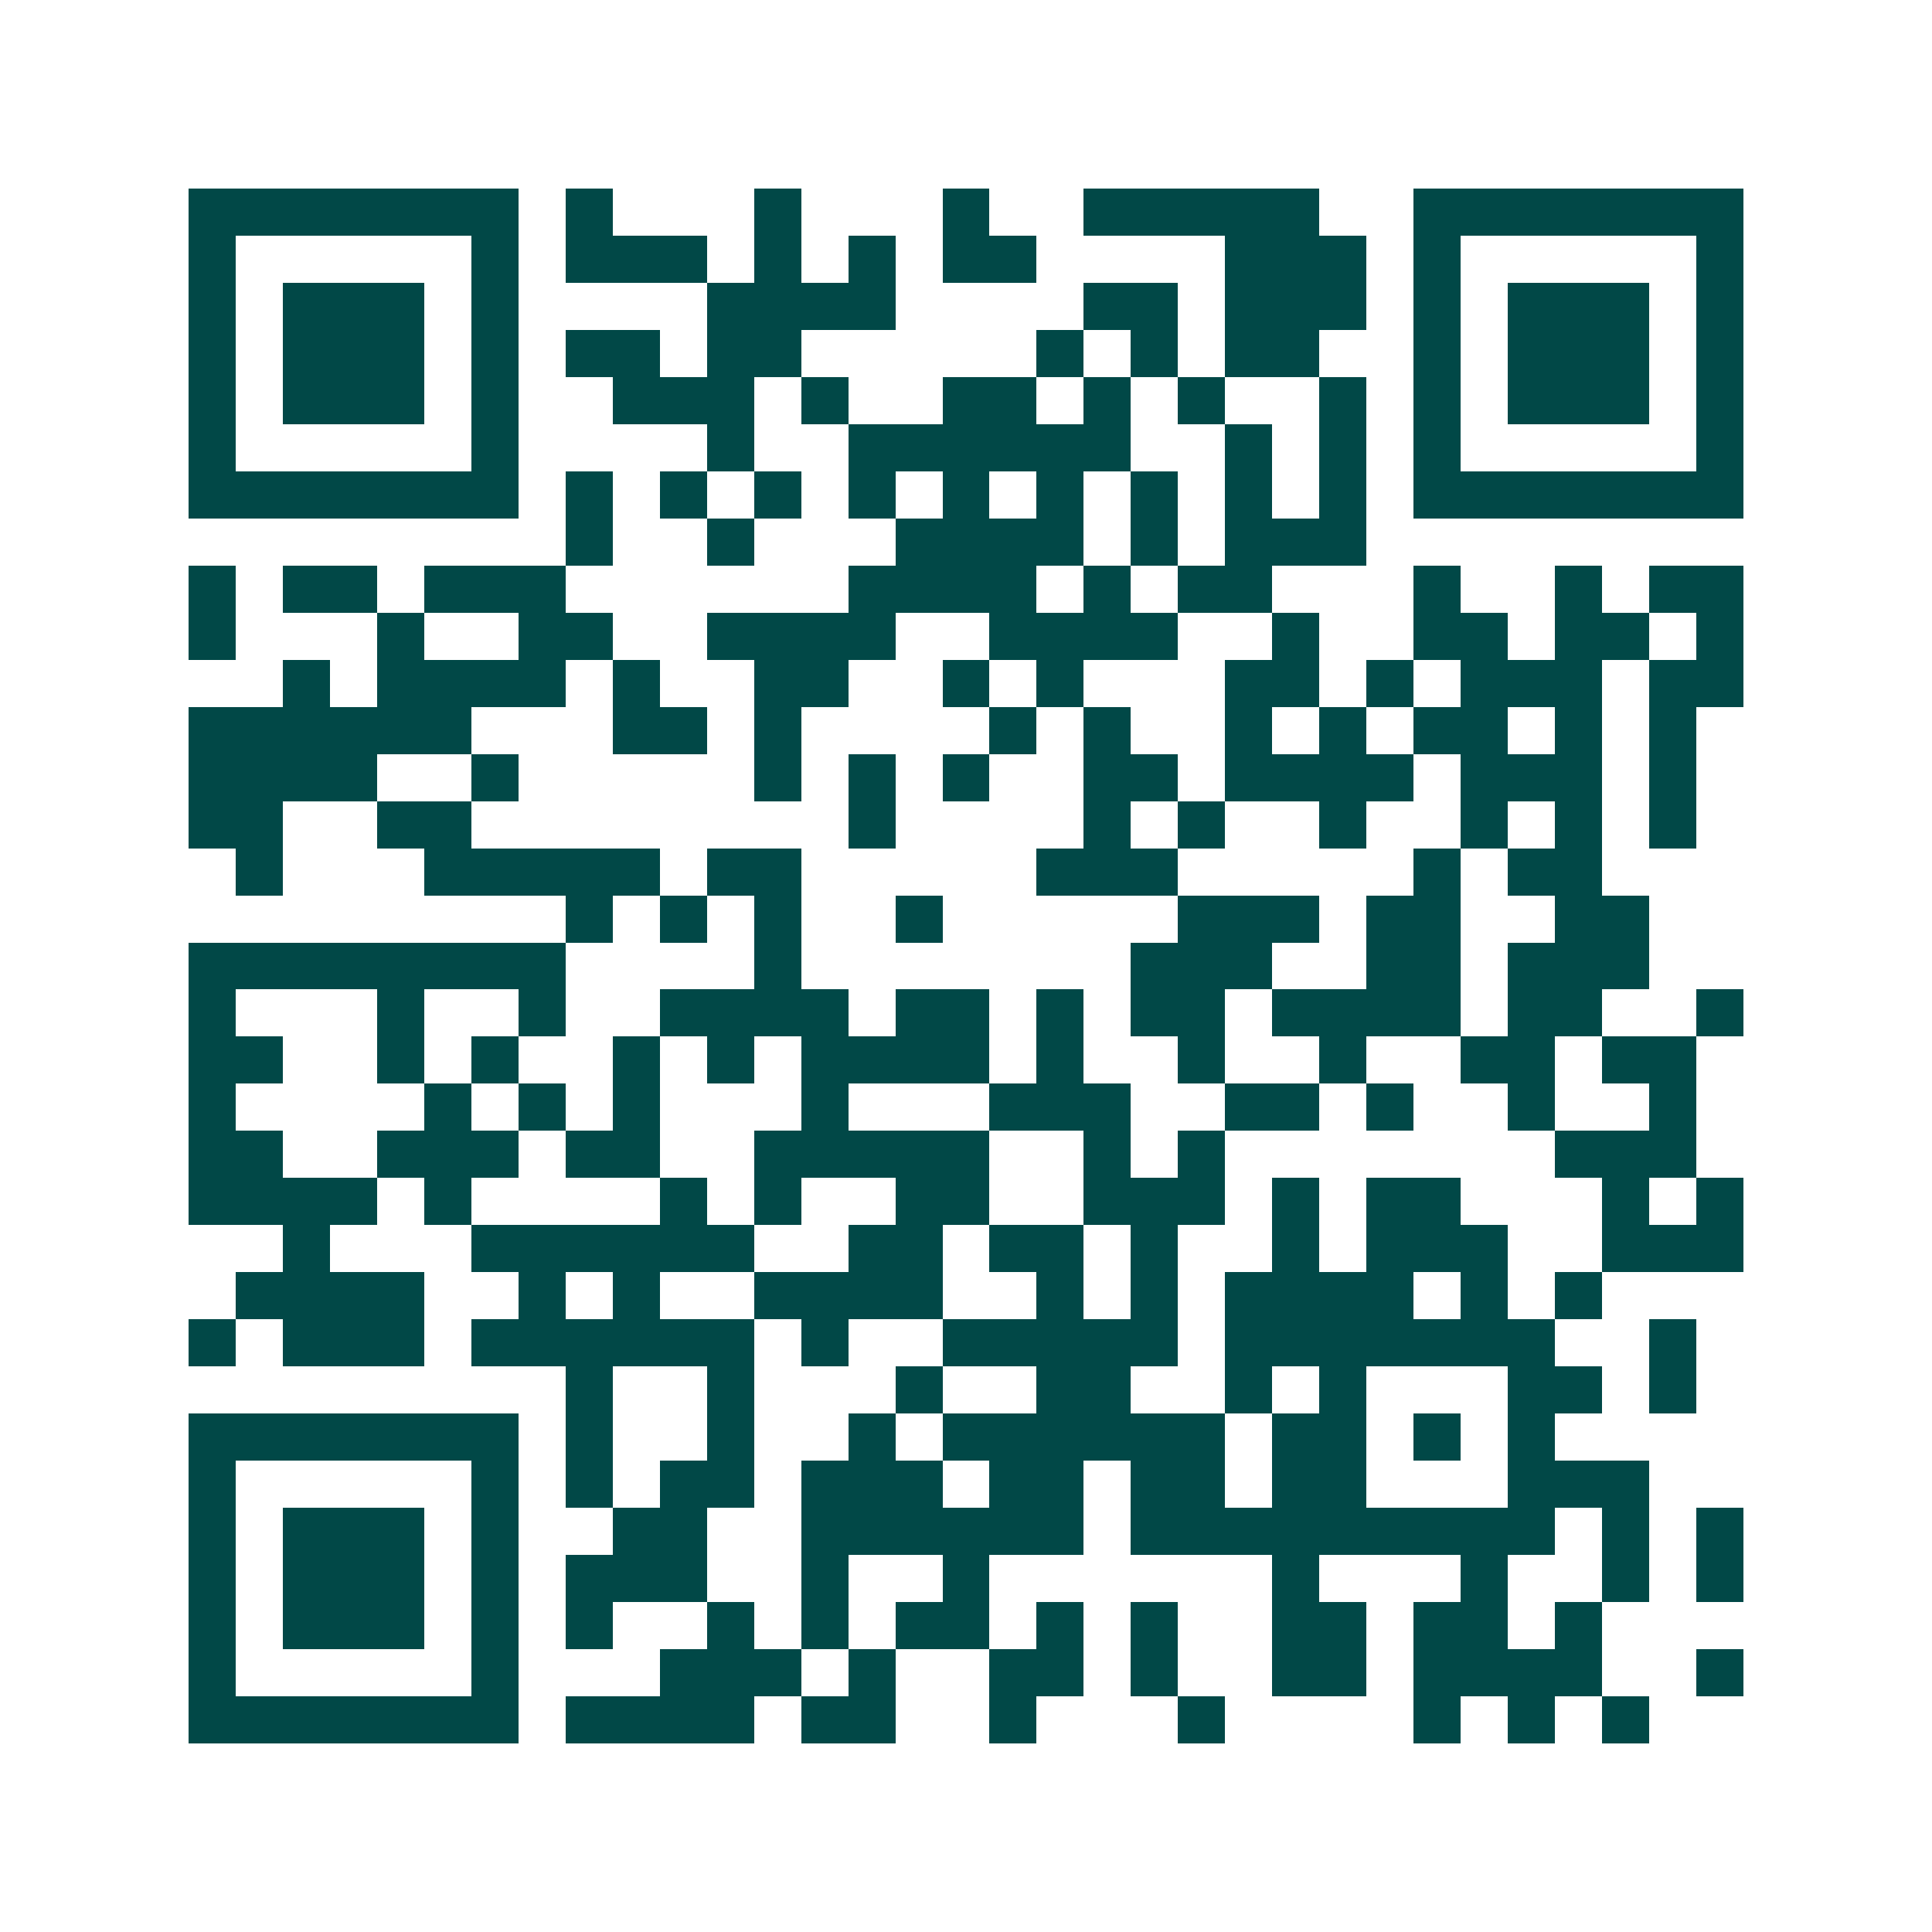 <svg xmlns="http://www.w3.org/2000/svg" width="200" height="200" viewBox="0 0 41 41" shape-rendering="crispEdges"><path fill="#ffffff" d="M0 0h41v41H0z"/><path stroke="#014847" d="M4 4.5h7m1 0h1m3 0h1m3 0h1m2 0h5m2 0h7M4 5.5h1m5 0h1m1 0h3m1 0h1m1 0h1m1 0h2m4 0h3m1 0h1m5 0h1M4 6.5h1m1 0h3m1 0h1m4 0h4m4 0h2m1 0h3m1 0h1m1 0h3m1 0h1M4 7.5h1m1 0h3m1 0h1m1 0h2m1 0h2m5 0h1m1 0h1m1 0h2m2 0h1m1 0h3m1 0h1M4 8.5h1m1 0h3m1 0h1m2 0h3m1 0h1m2 0h2m1 0h1m1 0h1m2 0h1m1 0h1m1 0h3m1 0h1M4 9.5h1m5 0h1m4 0h1m2 0h6m2 0h1m1 0h1m1 0h1m5 0h1M4 10.5h7m1 0h1m1 0h1m1 0h1m1 0h1m1 0h1m1 0h1m1 0h1m1 0h1m1 0h1m1 0h7M12 11.5h1m2 0h1m3 0h4m1 0h1m1 0h3M4 12.5h1m1 0h2m1 0h3m6 0h4m1 0h1m1 0h2m3 0h1m2 0h1m1 0h2M4 13.5h1m3 0h1m2 0h2m2 0h4m2 0h4m2 0h1m2 0h2m1 0h2m1 0h1M6 14.5h1m1 0h4m1 0h1m2 0h2m2 0h1m1 0h1m3 0h2m1 0h1m1 0h3m1 0h2M4 15.5h6m3 0h2m1 0h1m4 0h1m1 0h1m2 0h1m1 0h1m1 0h2m1 0h1m1 0h1M4 16.5h4m2 0h1m5 0h1m1 0h1m1 0h1m2 0h2m1 0h4m1 0h3m1 0h1M4 17.5h2m2 0h2m8 0h1m4 0h1m1 0h1m2 0h1m2 0h1m1 0h1m1 0h1M5 18.5h1m3 0h5m1 0h2m5 0h3m5 0h1m1 0h2M12 19.5h1m1 0h1m1 0h1m2 0h1m5 0h3m1 0h2m2 0h2M4 20.5h8m4 0h1m7 0h3m2 0h2m1 0h3M4 21.5h1m3 0h1m2 0h1m2 0h4m1 0h2m1 0h1m1 0h2m1 0h4m1 0h2m2 0h1M4 22.5h2m2 0h1m1 0h1m2 0h1m1 0h1m1 0h4m1 0h1m2 0h1m2 0h1m2 0h2m1 0h2M4 23.5h1m4 0h1m1 0h1m1 0h1m3 0h1m3 0h3m2 0h2m1 0h1m2 0h1m2 0h1M4 24.5h2m2 0h3m1 0h2m2 0h5m2 0h1m1 0h1m7 0h3M4 25.5h4m1 0h1m4 0h1m1 0h1m2 0h2m2 0h3m1 0h1m1 0h2m3 0h1m1 0h1M6 26.5h1m3 0h6m2 0h2m1 0h2m1 0h1m2 0h1m1 0h3m2 0h3M5 27.5h4m2 0h1m1 0h1m2 0h4m2 0h1m1 0h1m1 0h4m1 0h1m1 0h1M4 28.5h1m1 0h3m1 0h6m1 0h1m2 0h5m1 0h7m2 0h1M12 29.5h1m2 0h1m3 0h1m2 0h2m2 0h1m1 0h1m3 0h2m1 0h1M4 30.5h7m1 0h1m2 0h1m2 0h1m1 0h6m1 0h2m1 0h1m1 0h1M4 31.5h1m5 0h1m1 0h1m1 0h2m1 0h3m1 0h2m1 0h2m1 0h2m3 0h3M4 32.5h1m1 0h3m1 0h1m2 0h2m2 0h6m1 0h9m1 0h1m1 0h1M4 33.5h1m1 0h3m1 0h1m1 0h3m2 0h1m2 0h1m6 0h1m3 0h1m2 0h1m1 0h1M4 34.5h1m1 0h3m1 0h1m1 0h1m2 0h1m1 0h1m1 0h2m1 0h1m1 0h1m2 0h2m1 0h2m1 0h1M4 35.5h1m5 0h1m3 0h3m1 0h1m2 0h2m1 0h1m2 0h2m1 0h4m2 0h1M4 36.5h7m1 0h4m1 0h2m2 0h1m3 0h1m4 0h1m1 0h1m1 0h1"/></svg>
